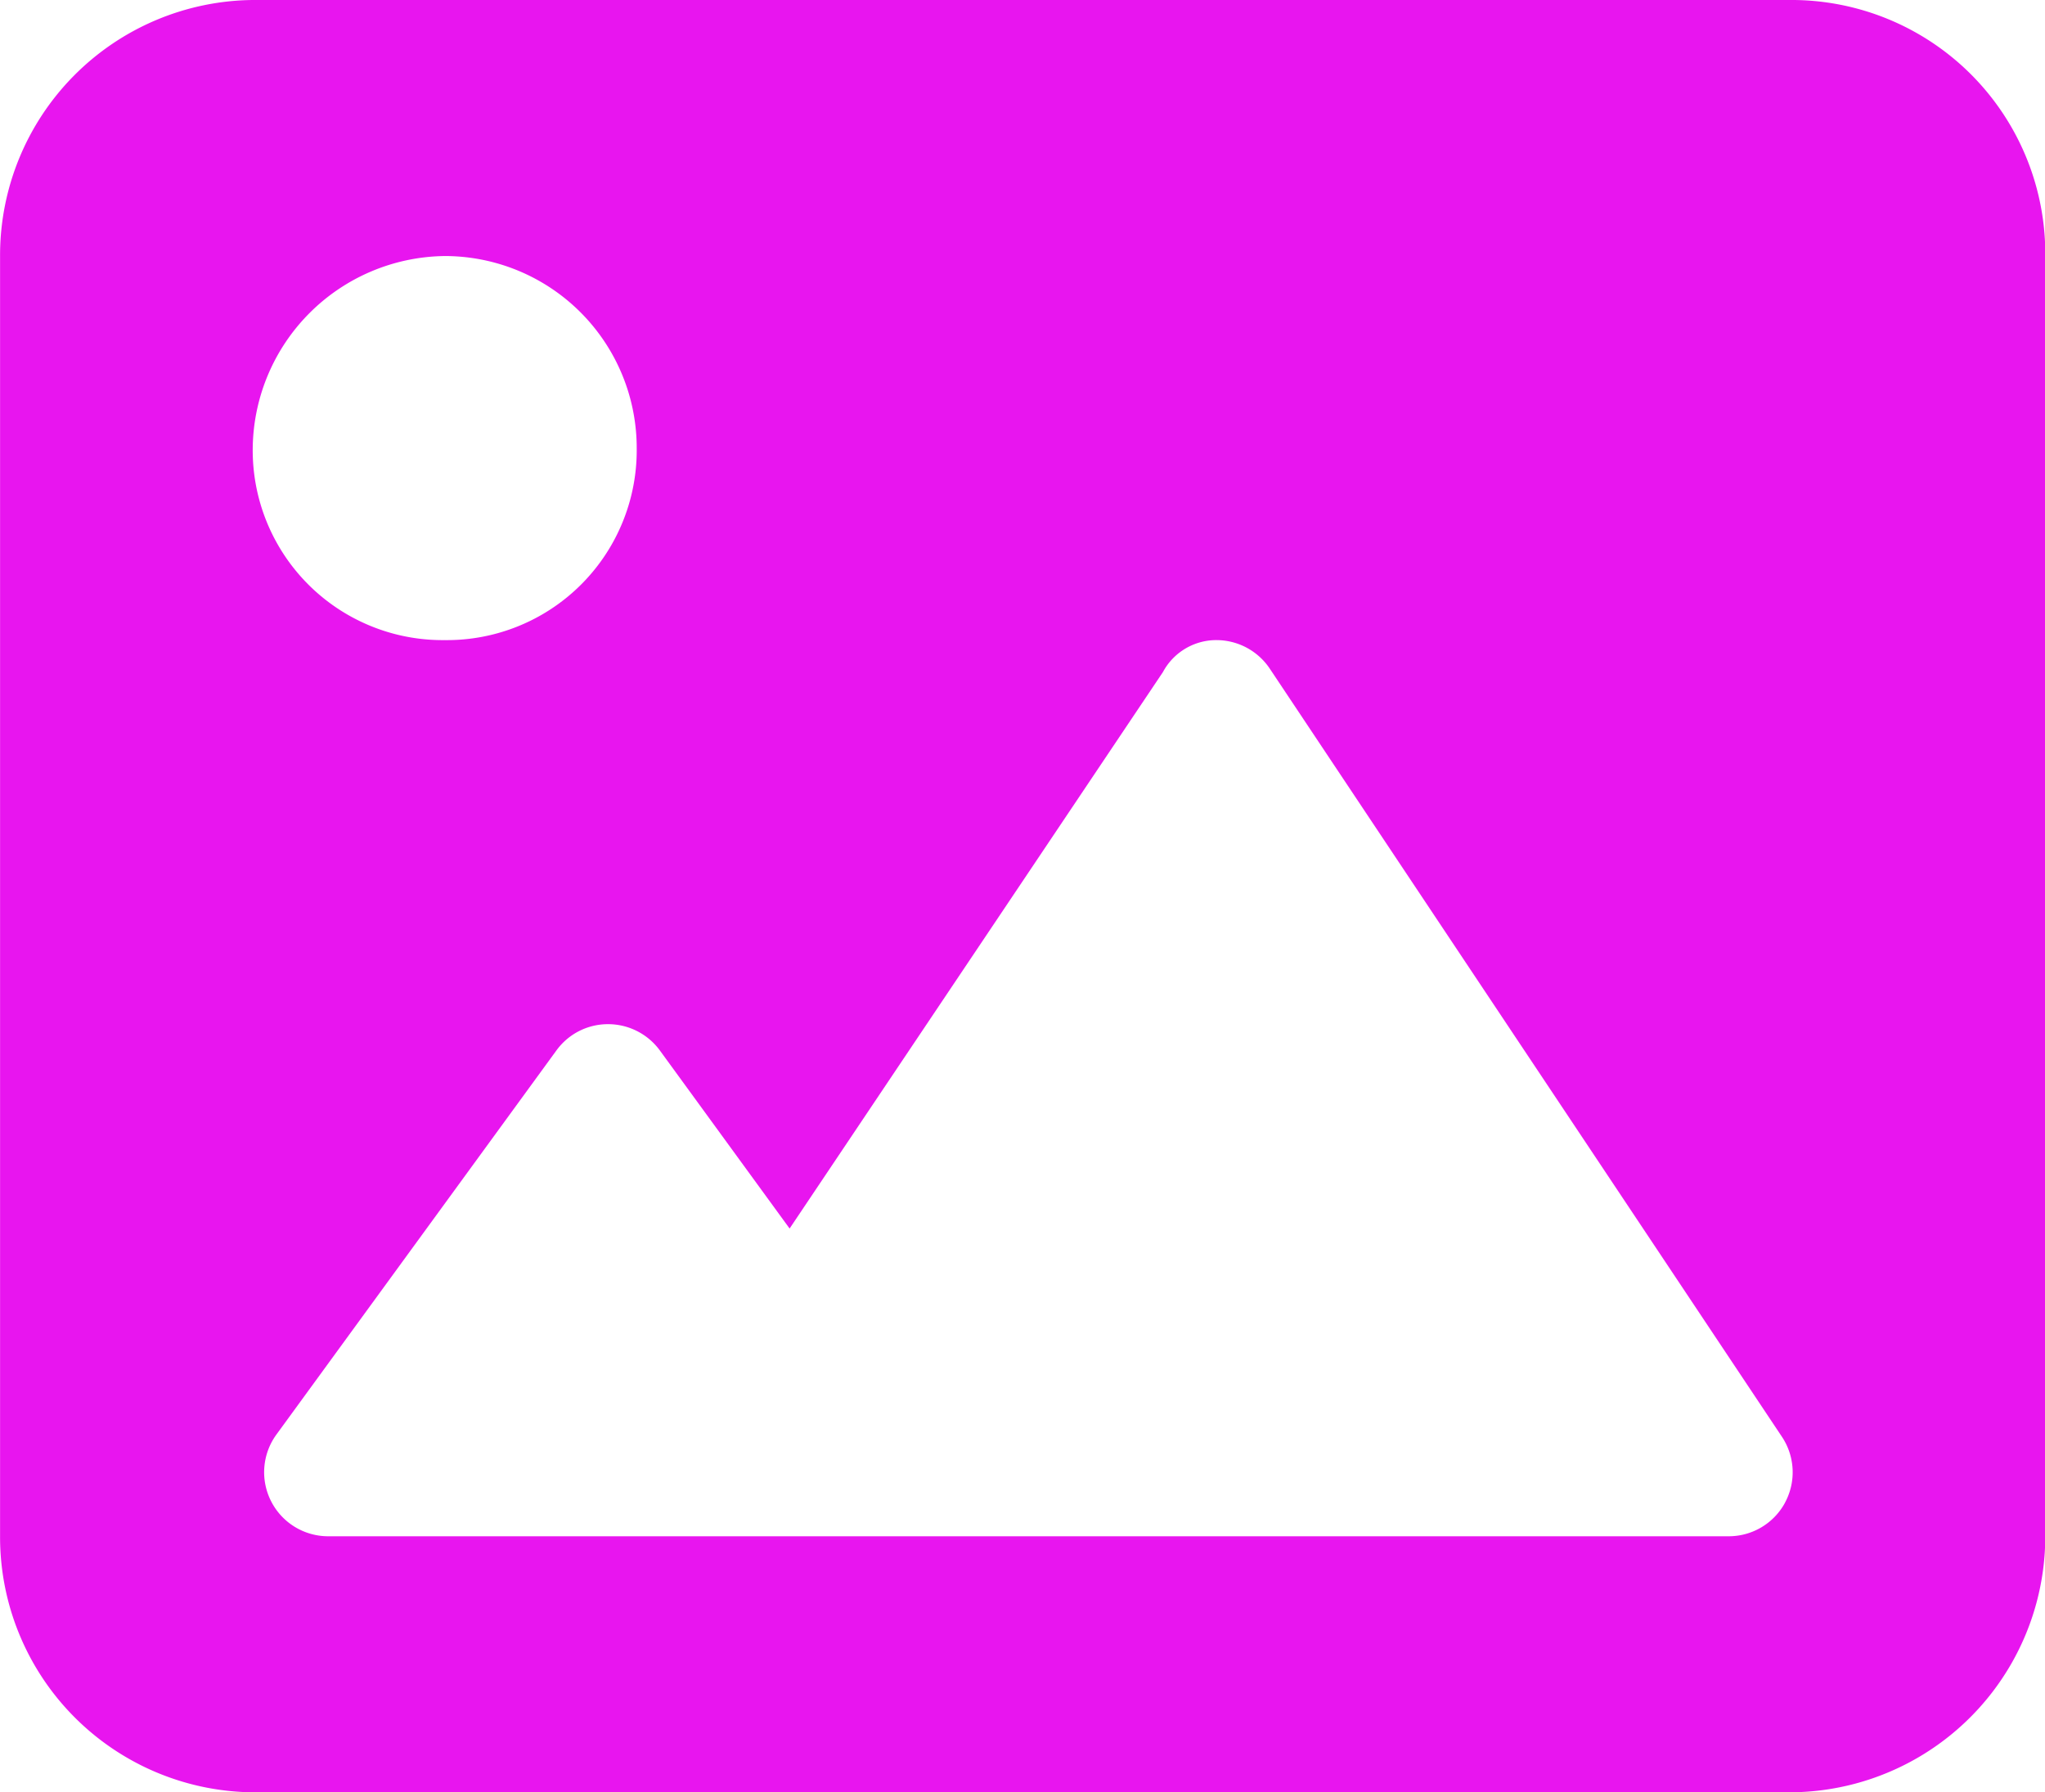 <svg xmlns="http://www.w3.org/2000/svg" width="29.947" height="26.25" viewBox="0 0 29.947 26.25"><path d="M11.2-24.375H-11.3a3.739,3.739,0,0,0-3.7,3.75v18.75a3.739,3.739,0,0,0,3.7,3.75H11.2a3.75,3.75,0,0,0,3.75-3.75v-18.75a3.717,3.717,0,0,0-3.749-3.75ZM-8.49-20.625a2.812,2.812,0,0,1,2.813,2.813A2.78,2.78,0,0,1-8.49-15,2.78,2.78,0,0,1-11.3-17.812,2.846,2.846,0,0,1-8.49-20.625ZM11.139-2.367a.936.936,0,0,1-.826.492H-10.195a.937.937,0,0,1-.836-.513.937.937,0,0,1,.078-.977l4.1-5.625a.931.931,0,0,1,.757-.385.939.939,0,0,1,.758.385l1.9,2.608,5.467-8.15A.886.886,0,0,1,2.813-15a.94.94,0,0,1,.78.417l7.5,11.25a.938.938,0,0,1,.046.965Z" transform="translate(15.001 24.375)" fill="#e815ef"/></svg>